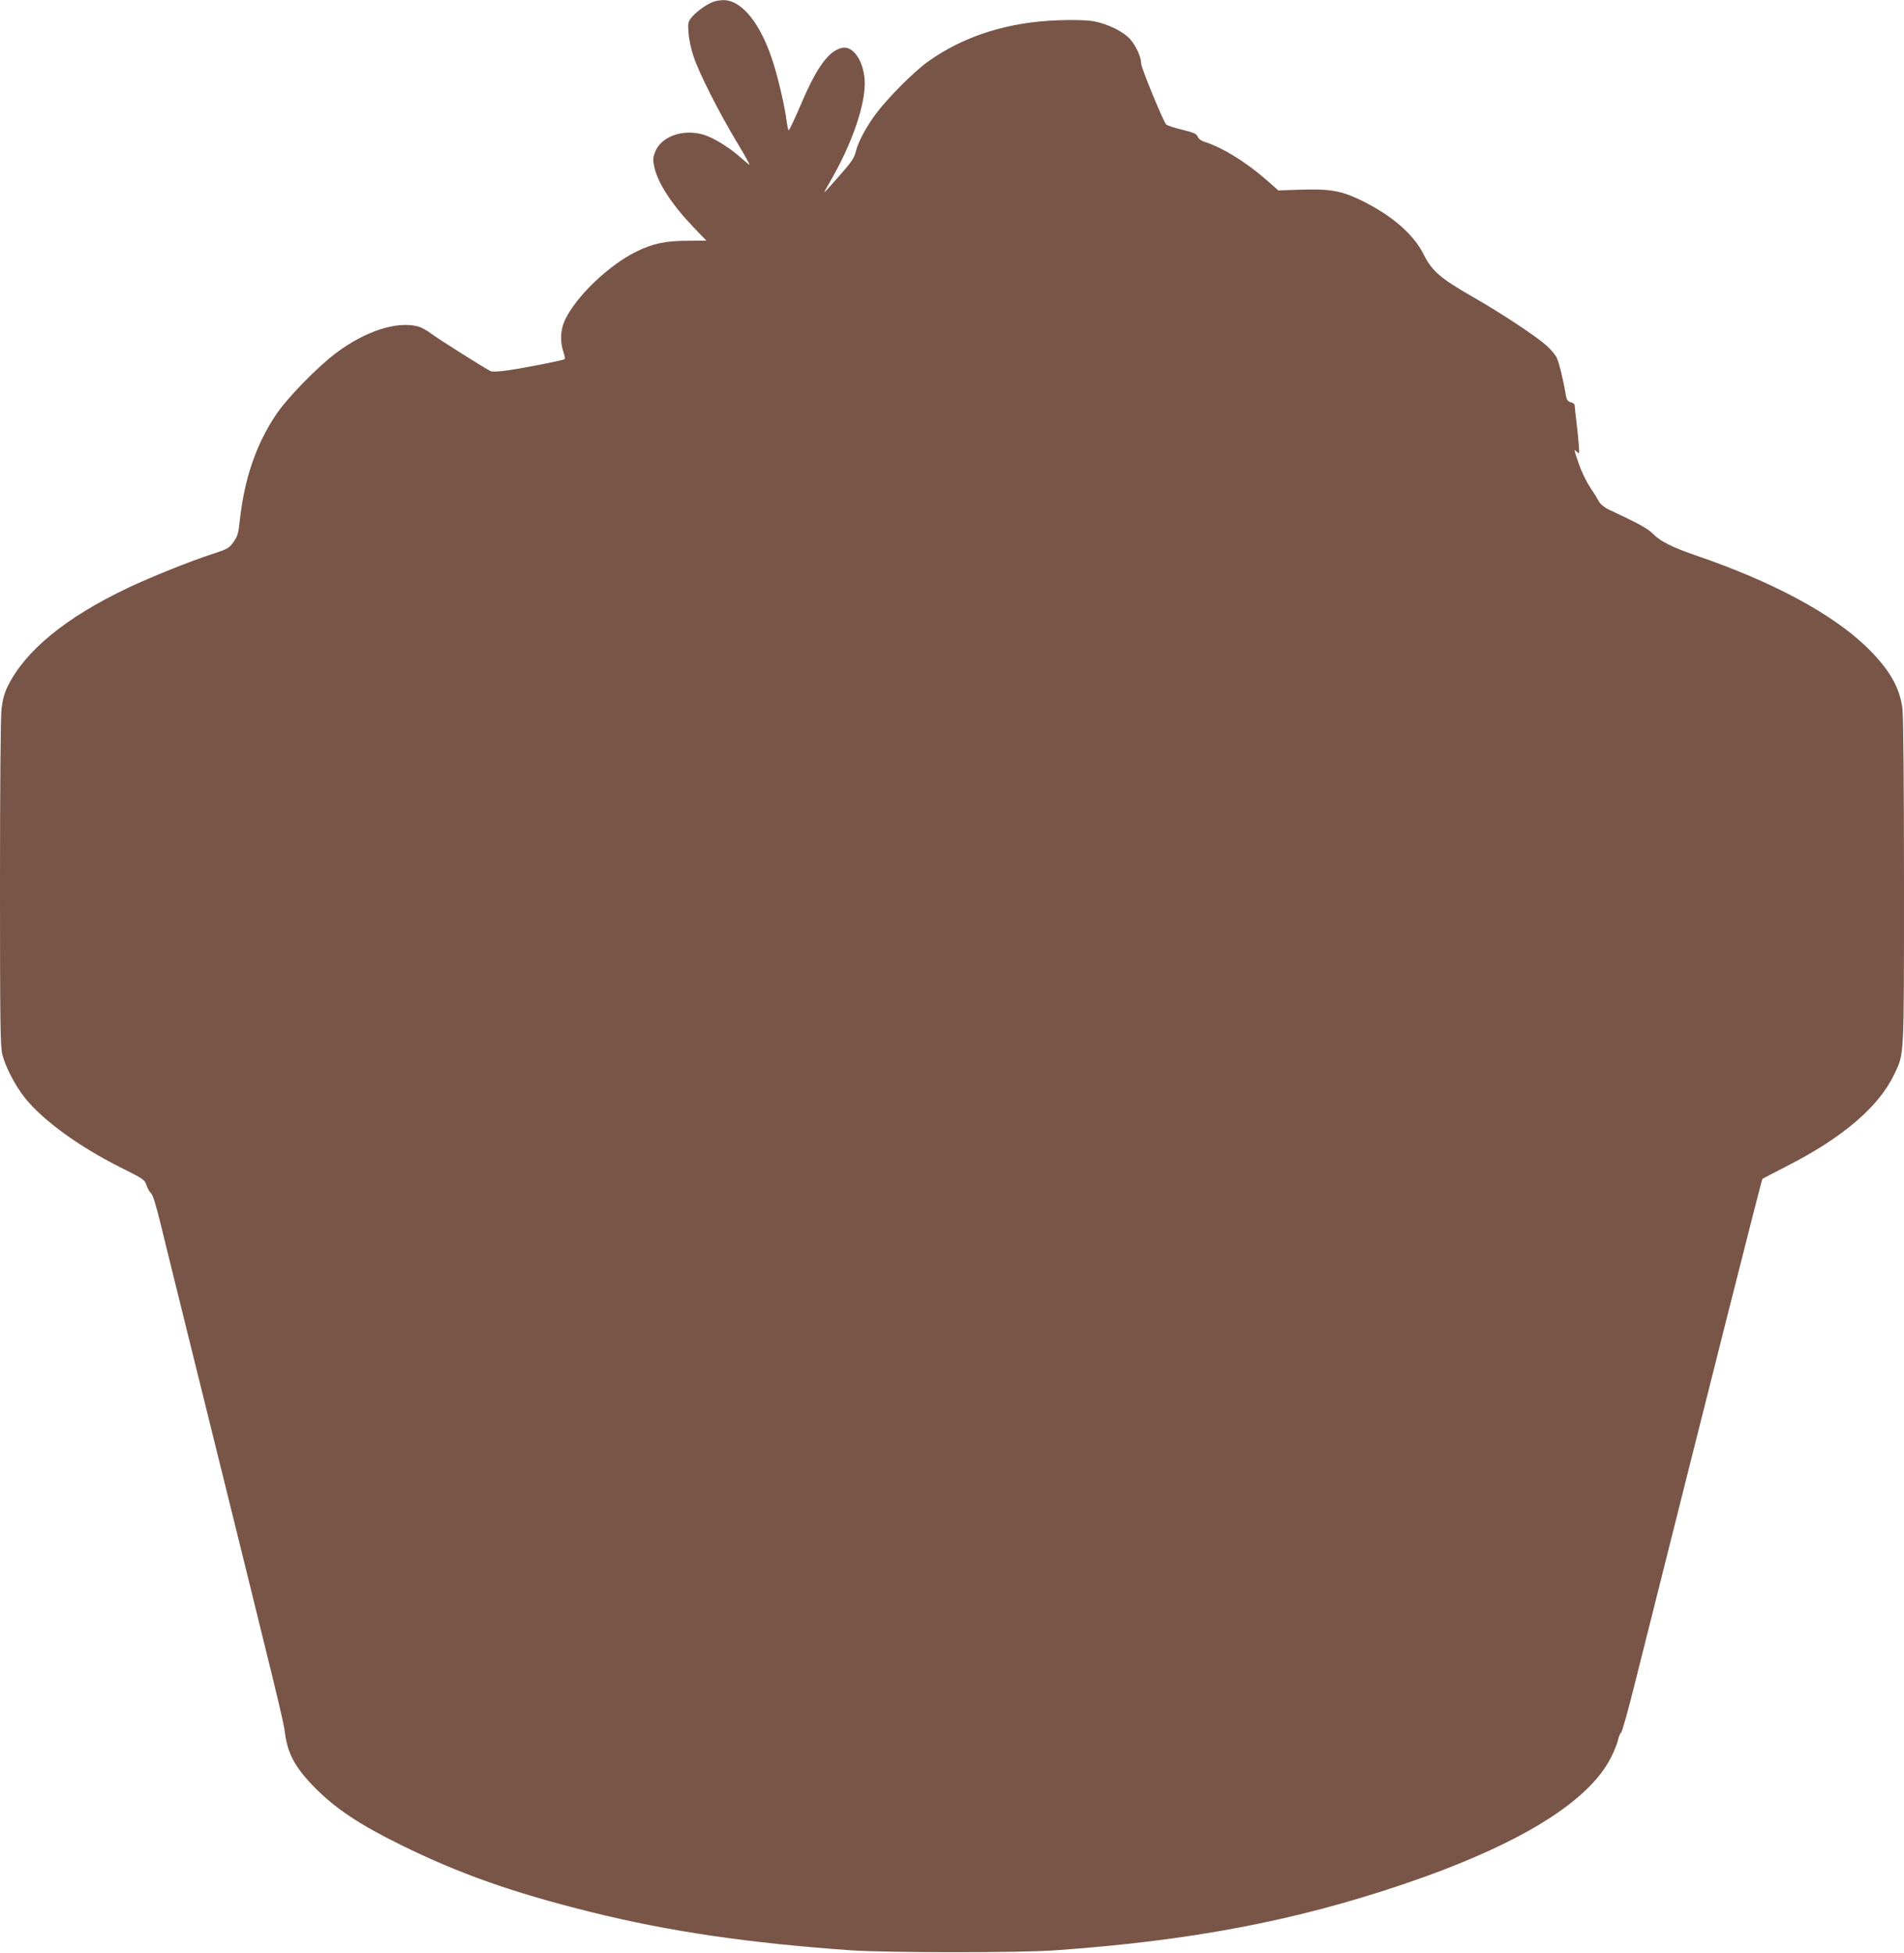 <?xml version="1.0" standalone="no"?>
<!DOCTYPE svg PUBLIC "-//W3C//DTD SVG 20010904//EN"
 "http://www.w3.org/TR/2001/REC-SVG-20010904/DTD/svg10.dtd">
<svg version="1.0" xmlns="http://www.w3.org/2000/svg"
 width="1248pt" height="1280pt" viewBox="0 0 1248 1280"
 preserveAspectRatio="xMidYMid meet">
<g transform="translate(0,1280) scale(0.1,-0.1)"
fill="#795548" stroke="none">
<path d="M4675 12788 c-43 -16 -108 -62 -140 -100 -25 -30 -27 -37 -22 -103 2
-38 17 -108 33 -155 35 -107 162 -358 281 -557 51 -84 89 -153 86 -153 -3 0
-27 20 -54 44 -66 59 -152 115 -219 143 -139 57 -303 8 -346 -103 -15 -39 -15
-52 -5 -100 24 -107 116 -247 263 -400 l78 -81 -122 -1 c-146 0 -230 -18 -339
-72 -181 -89 -397 -297 -467 -450 -29 -62 -32 -141 -8 -210 7 -22 11 -42 7
-44 -13 -8 -250 -55 -358 -71 -75 -11 -118 -13 -130 -6 -55 29 -345 213 -386
244 -26 20 -64 41 -85 47 -139 38 -347 -29 -540 -174 -127 -96 -323 -298 -395
-407 -131 -197 -206 -419 -236 -697 -8 -78 -15 -99 -41 -135 -28 -39 -39 -46
-133 -76 -151 -49 -414 -155 -563 -226 -403 -192 -668 -409 -783 -642 -22 -44
-33 -86 -41 -149 -6 -55 -10 -495 -10 -1144 0 -904 2 -1064 15 -1119 19 -80
85 -207 148 -286 120 -149 354 -319 625 -455 153 -76 161 -82 172 -118 7 -20
20 -44 30 -52 12 -10 33 -80 65 -210 26 -107 128 -521 227 -920 566 -2286 575
-2322 587 -2415 18 -133 71 -227 200 -356 138 -138 292 -239 566 -374 377
-185 724 -308 1230 -434 516 -129 1044 -206 1715 -253 244 -16 1097 -17 1335
0 886 62 1571 192 2280 432 754 255 1217 538 1365 833 22 43 42 95 46 115 4
20 13 42 20 47 7 6 51 163 97 350 493 1964 824 3276 829 3279 2 2 72 38 157
82 367 186 606 390 707 603 66 140 64 87 64 1251 0 649 -4 1089 -10 1144 -17
142 -89 265 -241 411 -227 217 -616 425 -1114 595 -152 52 -233 93 -279 140
-35 36 -93 68 -290 160 -30 14 -55 35 -65 53 -9 17 -36 60 -60 96 -24 36 -56
104 -72 150 -33 96 -34 100 -17 83 7 -7 15 -12 18 -12 3 0 -2 69 -11 153 -10
83 -18 157 -18 163 -1 7 -12 15 -26 18 -18 5 -26 15 -31 44 -17 103 -45 216
-60 247 -9 20 -40 56 -68 81 -72 64 -303 216 -489 322 -203 116 -261 167 -312
268 -67 137 -208 260 -411 360 -129 63 -205 77 -392 71 l-153 -5 -84 74 c-133
115 -279 205 -398 244 -24 7 -42 21 -47 35 -7 18 -25 26 -102 45 -51 12 -98
28 -104 34 -19 19 -164 372 -164 399 0 40 -29 107 -67 154 -43 53 -150 107
-247 124 -44 7 -126 10 -230 6 -330 -11 -621 -104 -855 -272 -92 -66 -261
-236 -339 -340 -65 -87 -117 -185 -133 -250 -10 -41 -30 -70 -107 -157 -52
-60 -96 -108 -98 -108 -2 0 10 23 27 52 155 263 249 537 236 691 -10 122 -76
215 -143 204 -88 -15 -168 -122 -271 -364 -43 -100 -80 -180 -84 -177 -3 2 -9
29 -13 61 -10 84 -53 273 -88 383 -81 255 -206 411 -328 409 -19 0 -48 -5 -65
-11z"/>
</g>
</svg>
